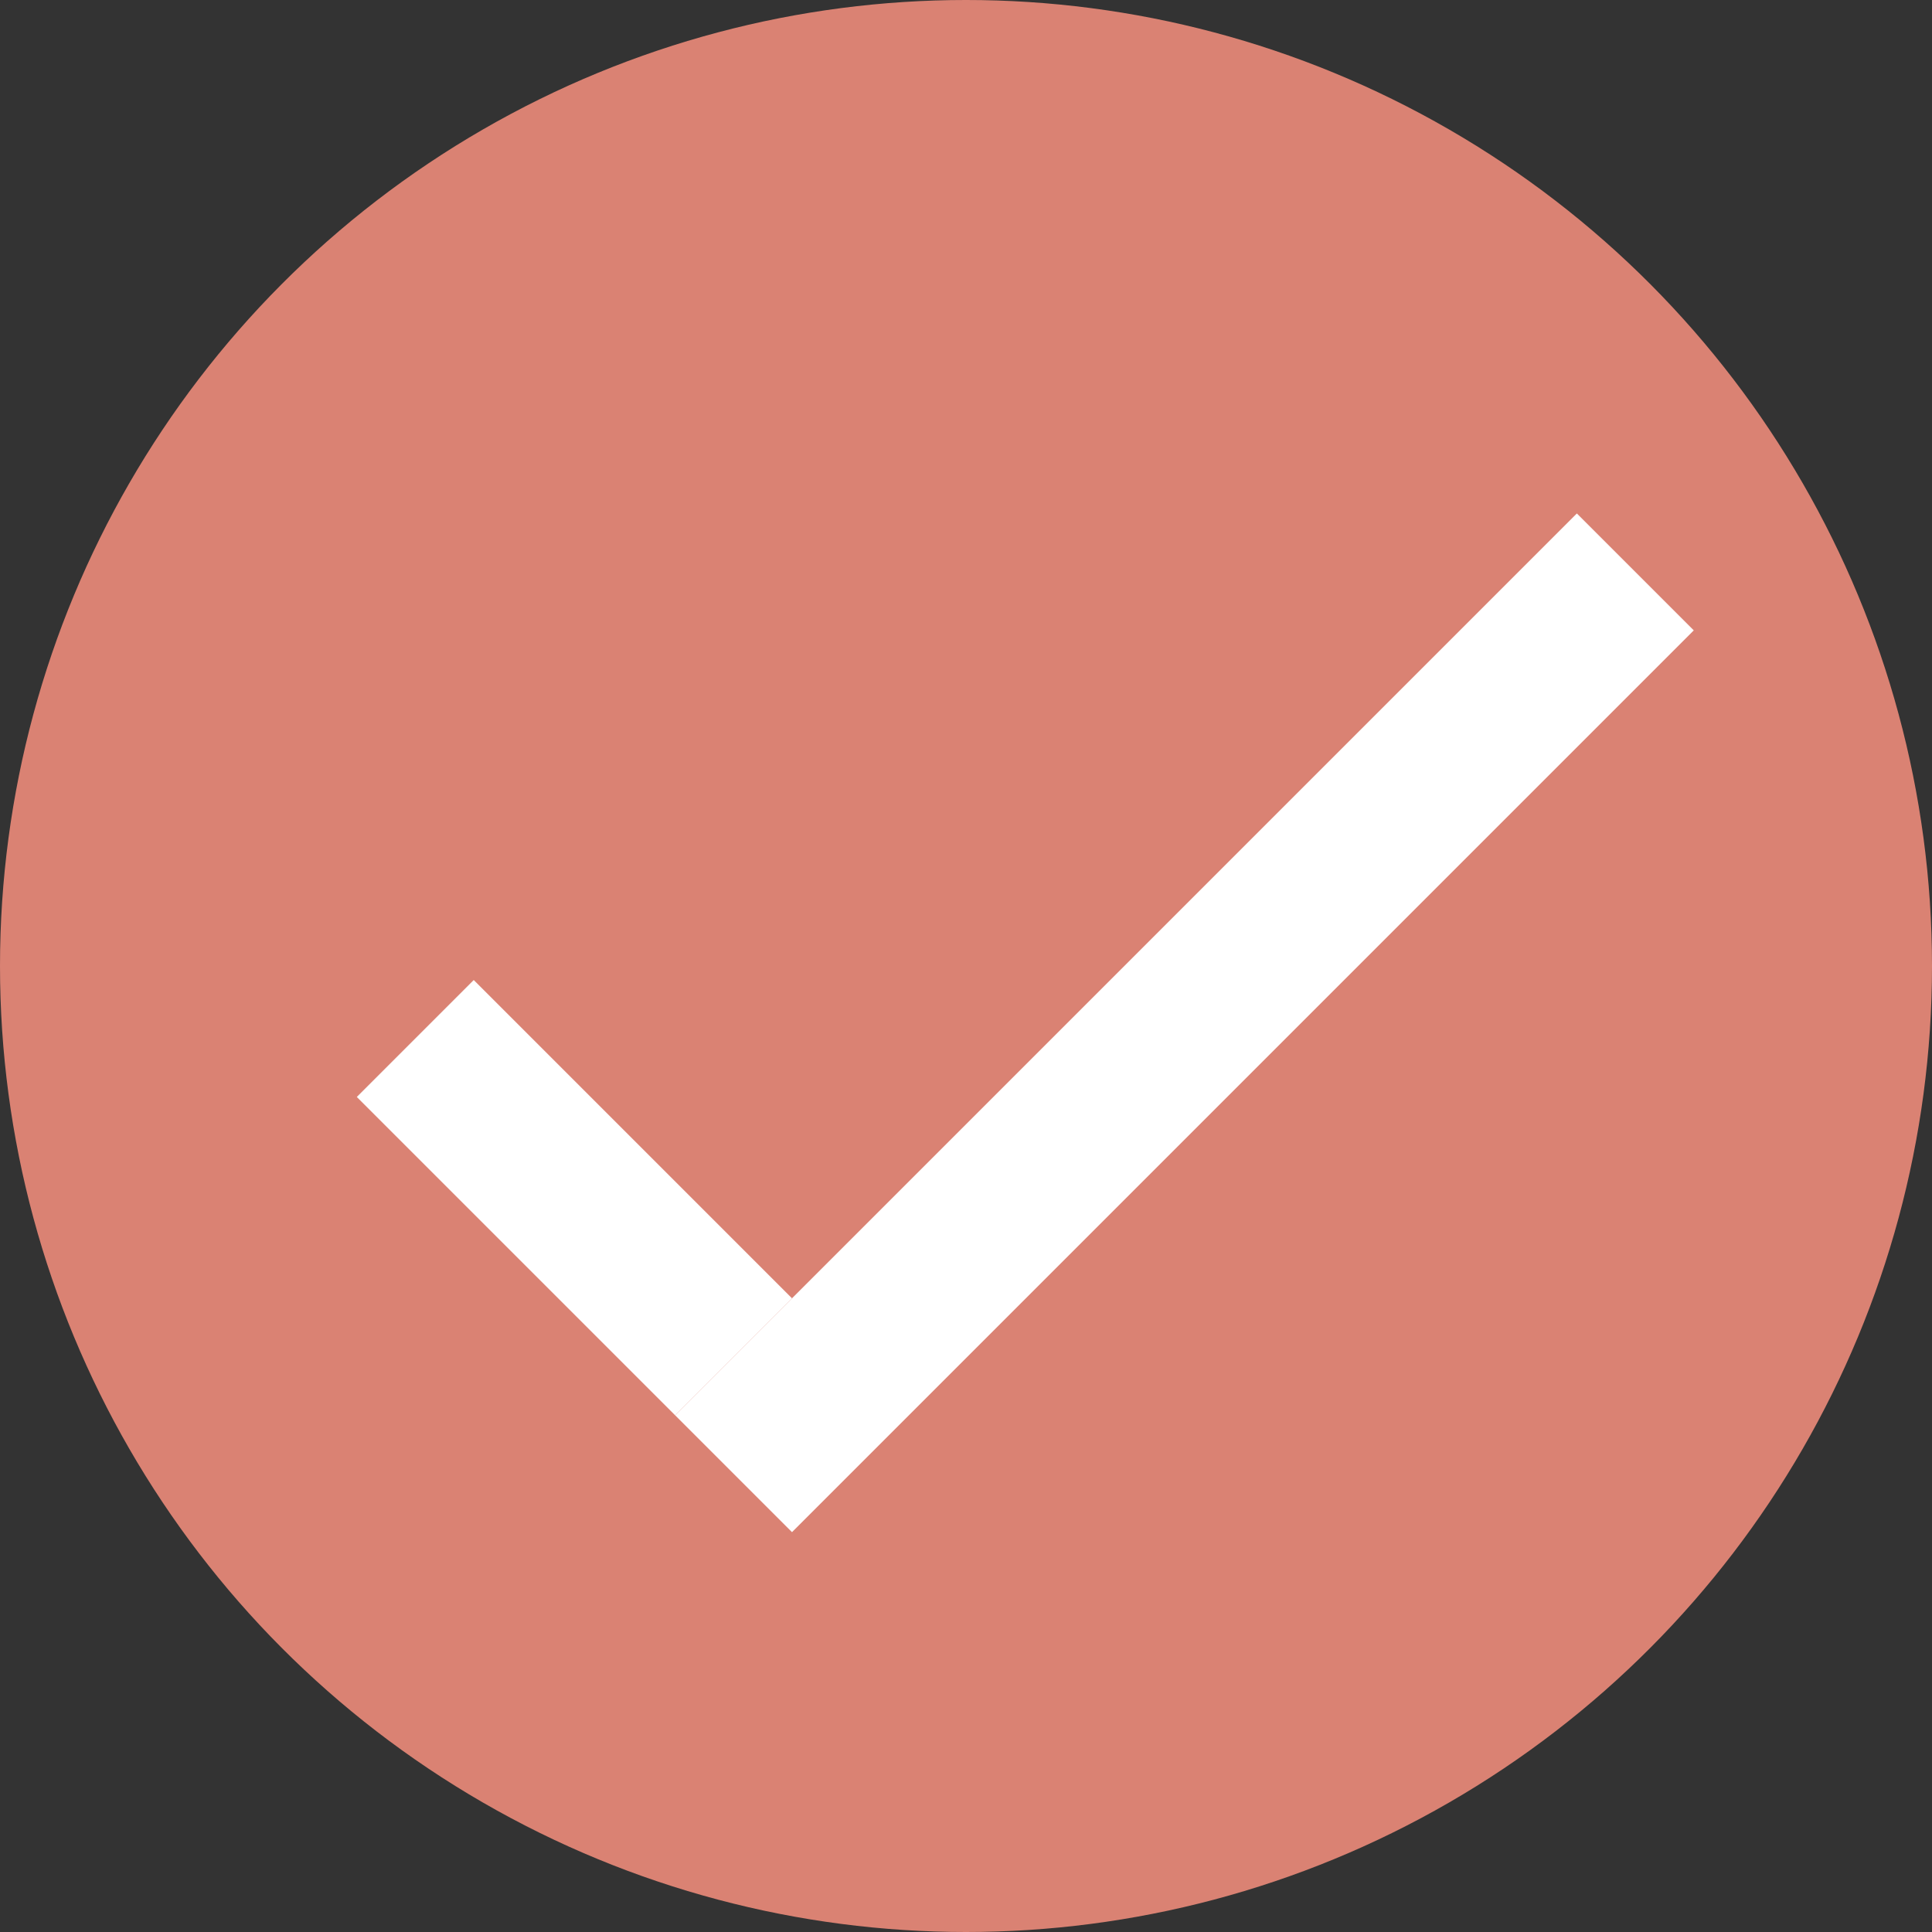 <svg xmlns="http://www.w3.org/2000/svg" fill="none" viewBox="0 0 222 222" height="222" width="222">
<rect x="0" y="0" width="222" height="222" fill="#333333" stroke="none"/>
<circle fill="#DA8273" r="111" cy="111" cx="111"></circle>
<line stroke-width="19" stroke="white" y2="155.902" x2="84.289" y1="119.33" x1="47.718"></line>
<line stroke-width="19" stroke="white" y2="169.337" x2="84.289" y1="65.718" x1="187.908"></line>
</svg>
